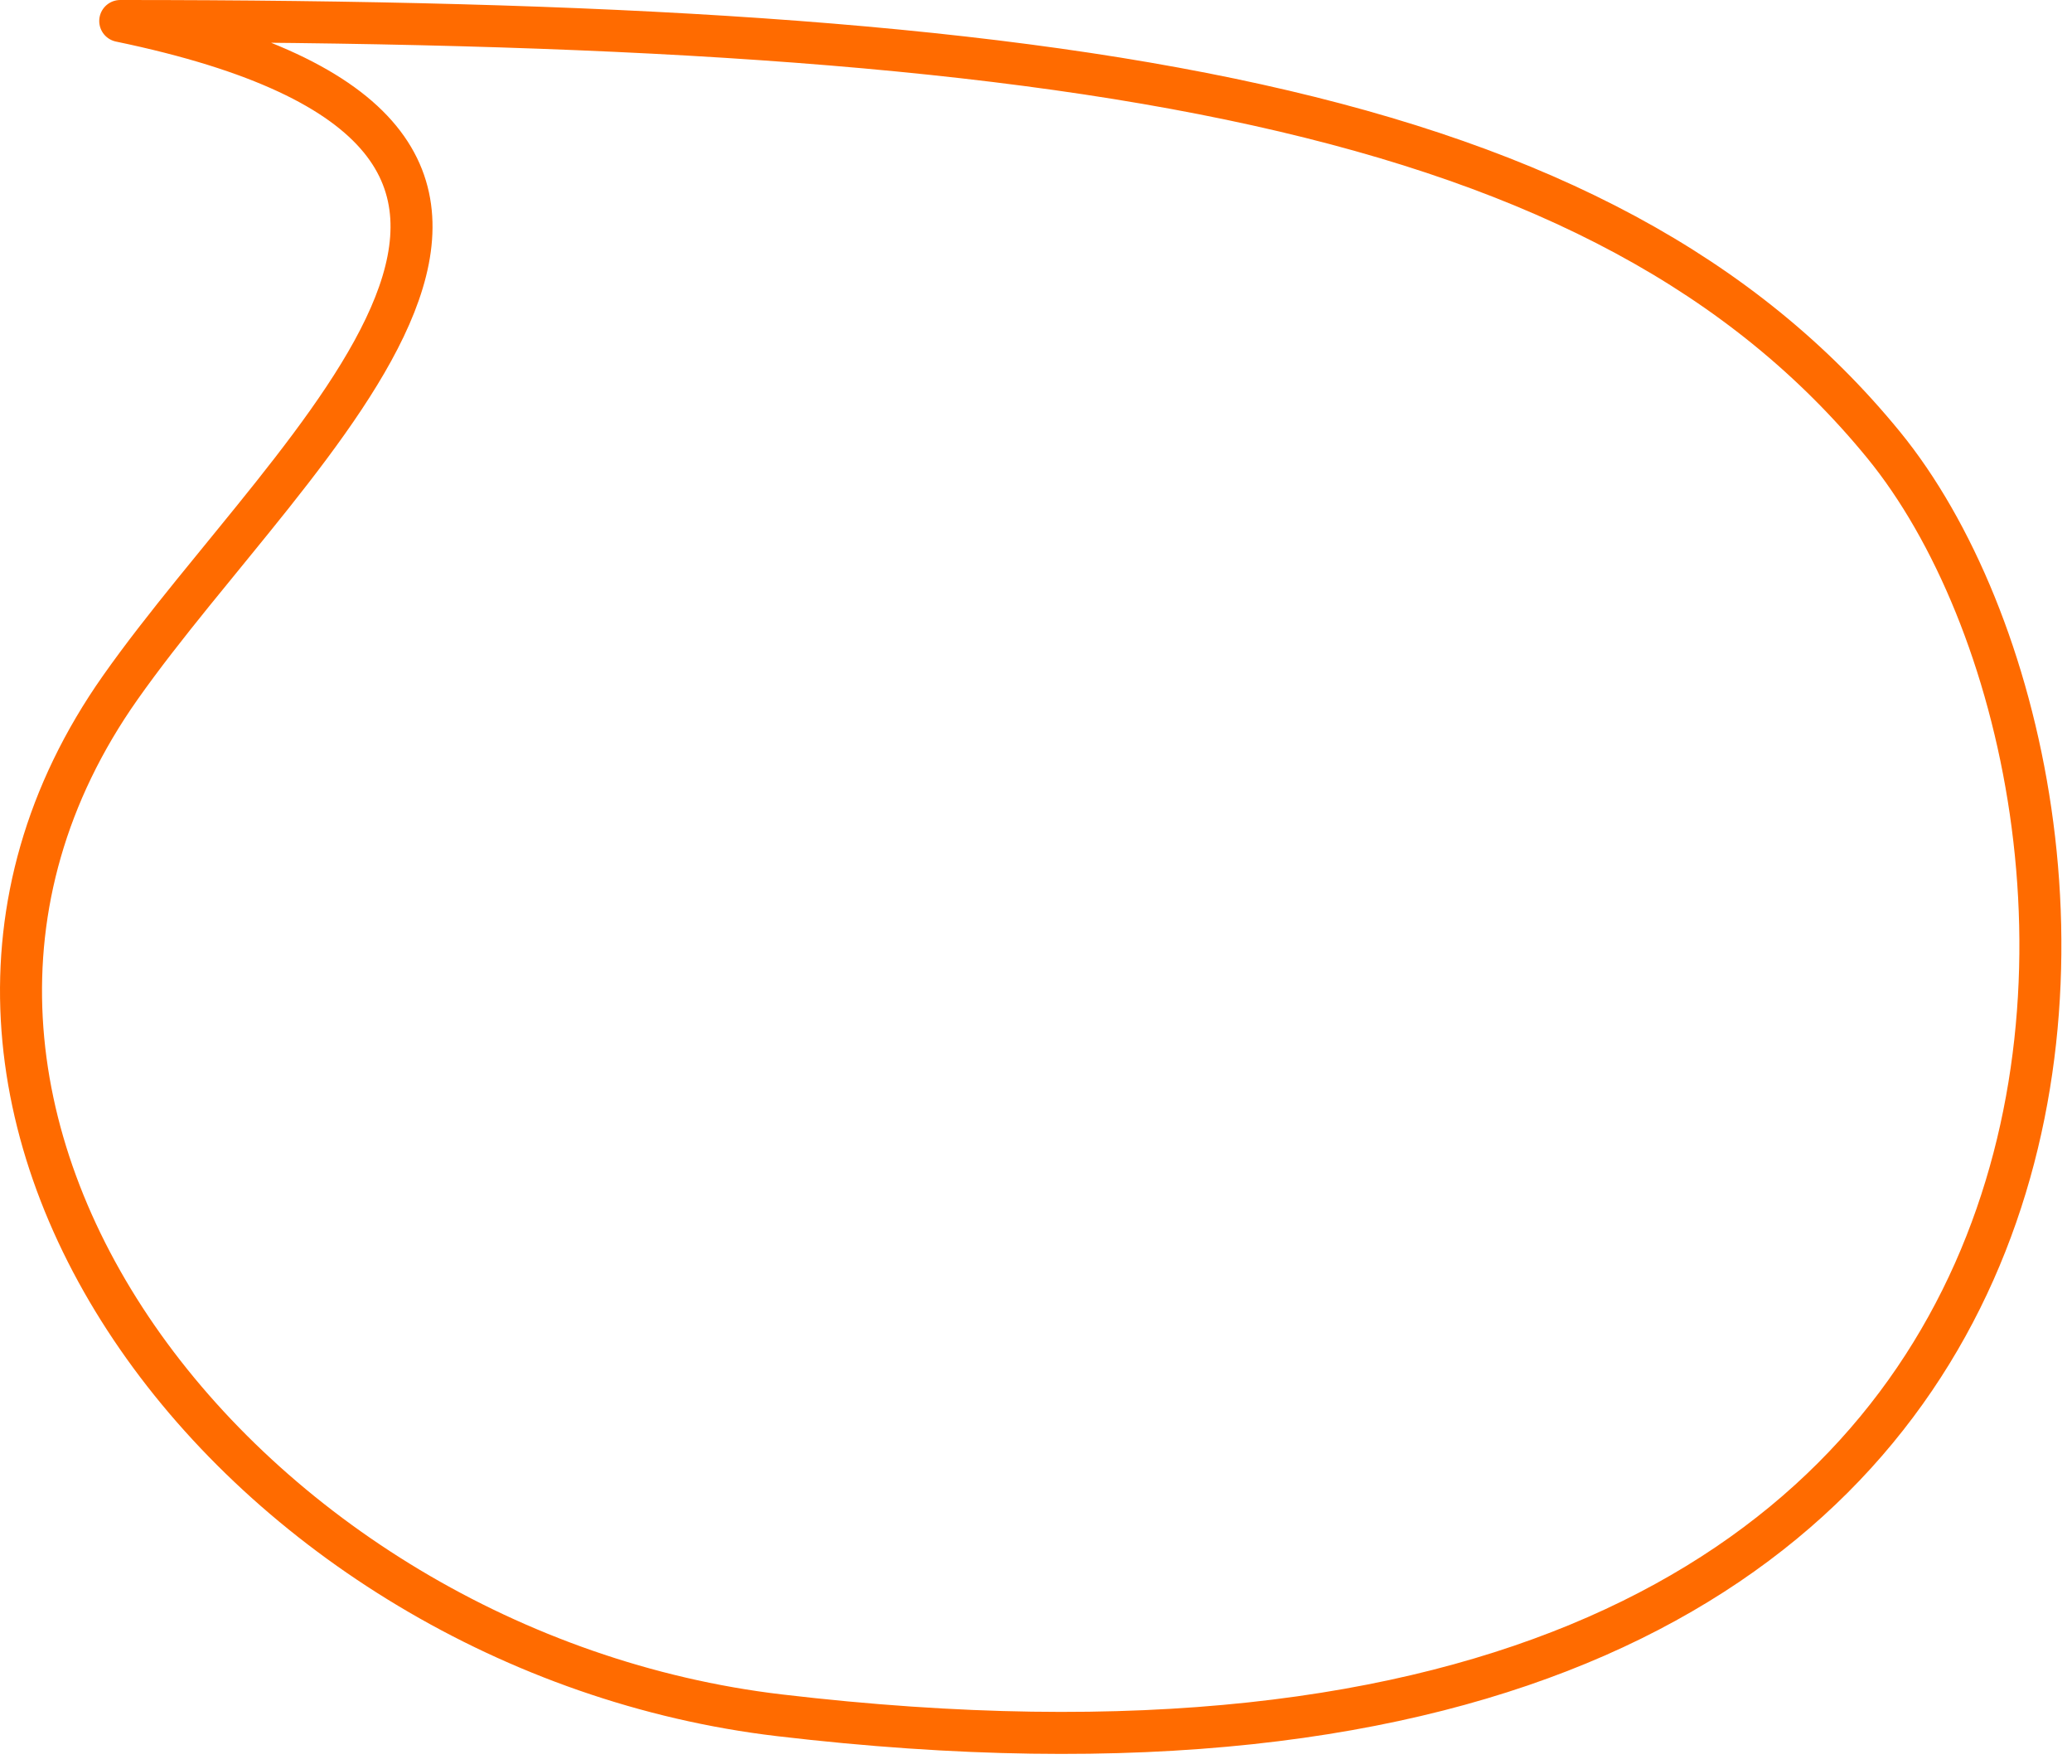 <?xml version="1.0" encoding="UTF-8"?> <svg xmlns="http://www.w3.org/2000/svg" width="148" height="126" viewBox="0 0 148 126" fill="none"><path d="M8.588 49.11C21.076 31.377 48.397 9.766 8.588 1.5C77.148 1.5 114.616 7.392 134.547 31.779C154.478 56.166 158.149 134.586 55.687 122.5C17.547 118.001 -12.813 79.5 8.588 49.11Z" stroke="#FF6B00" stroke-width="3" stroke-linejoin="round"></path></svg> 